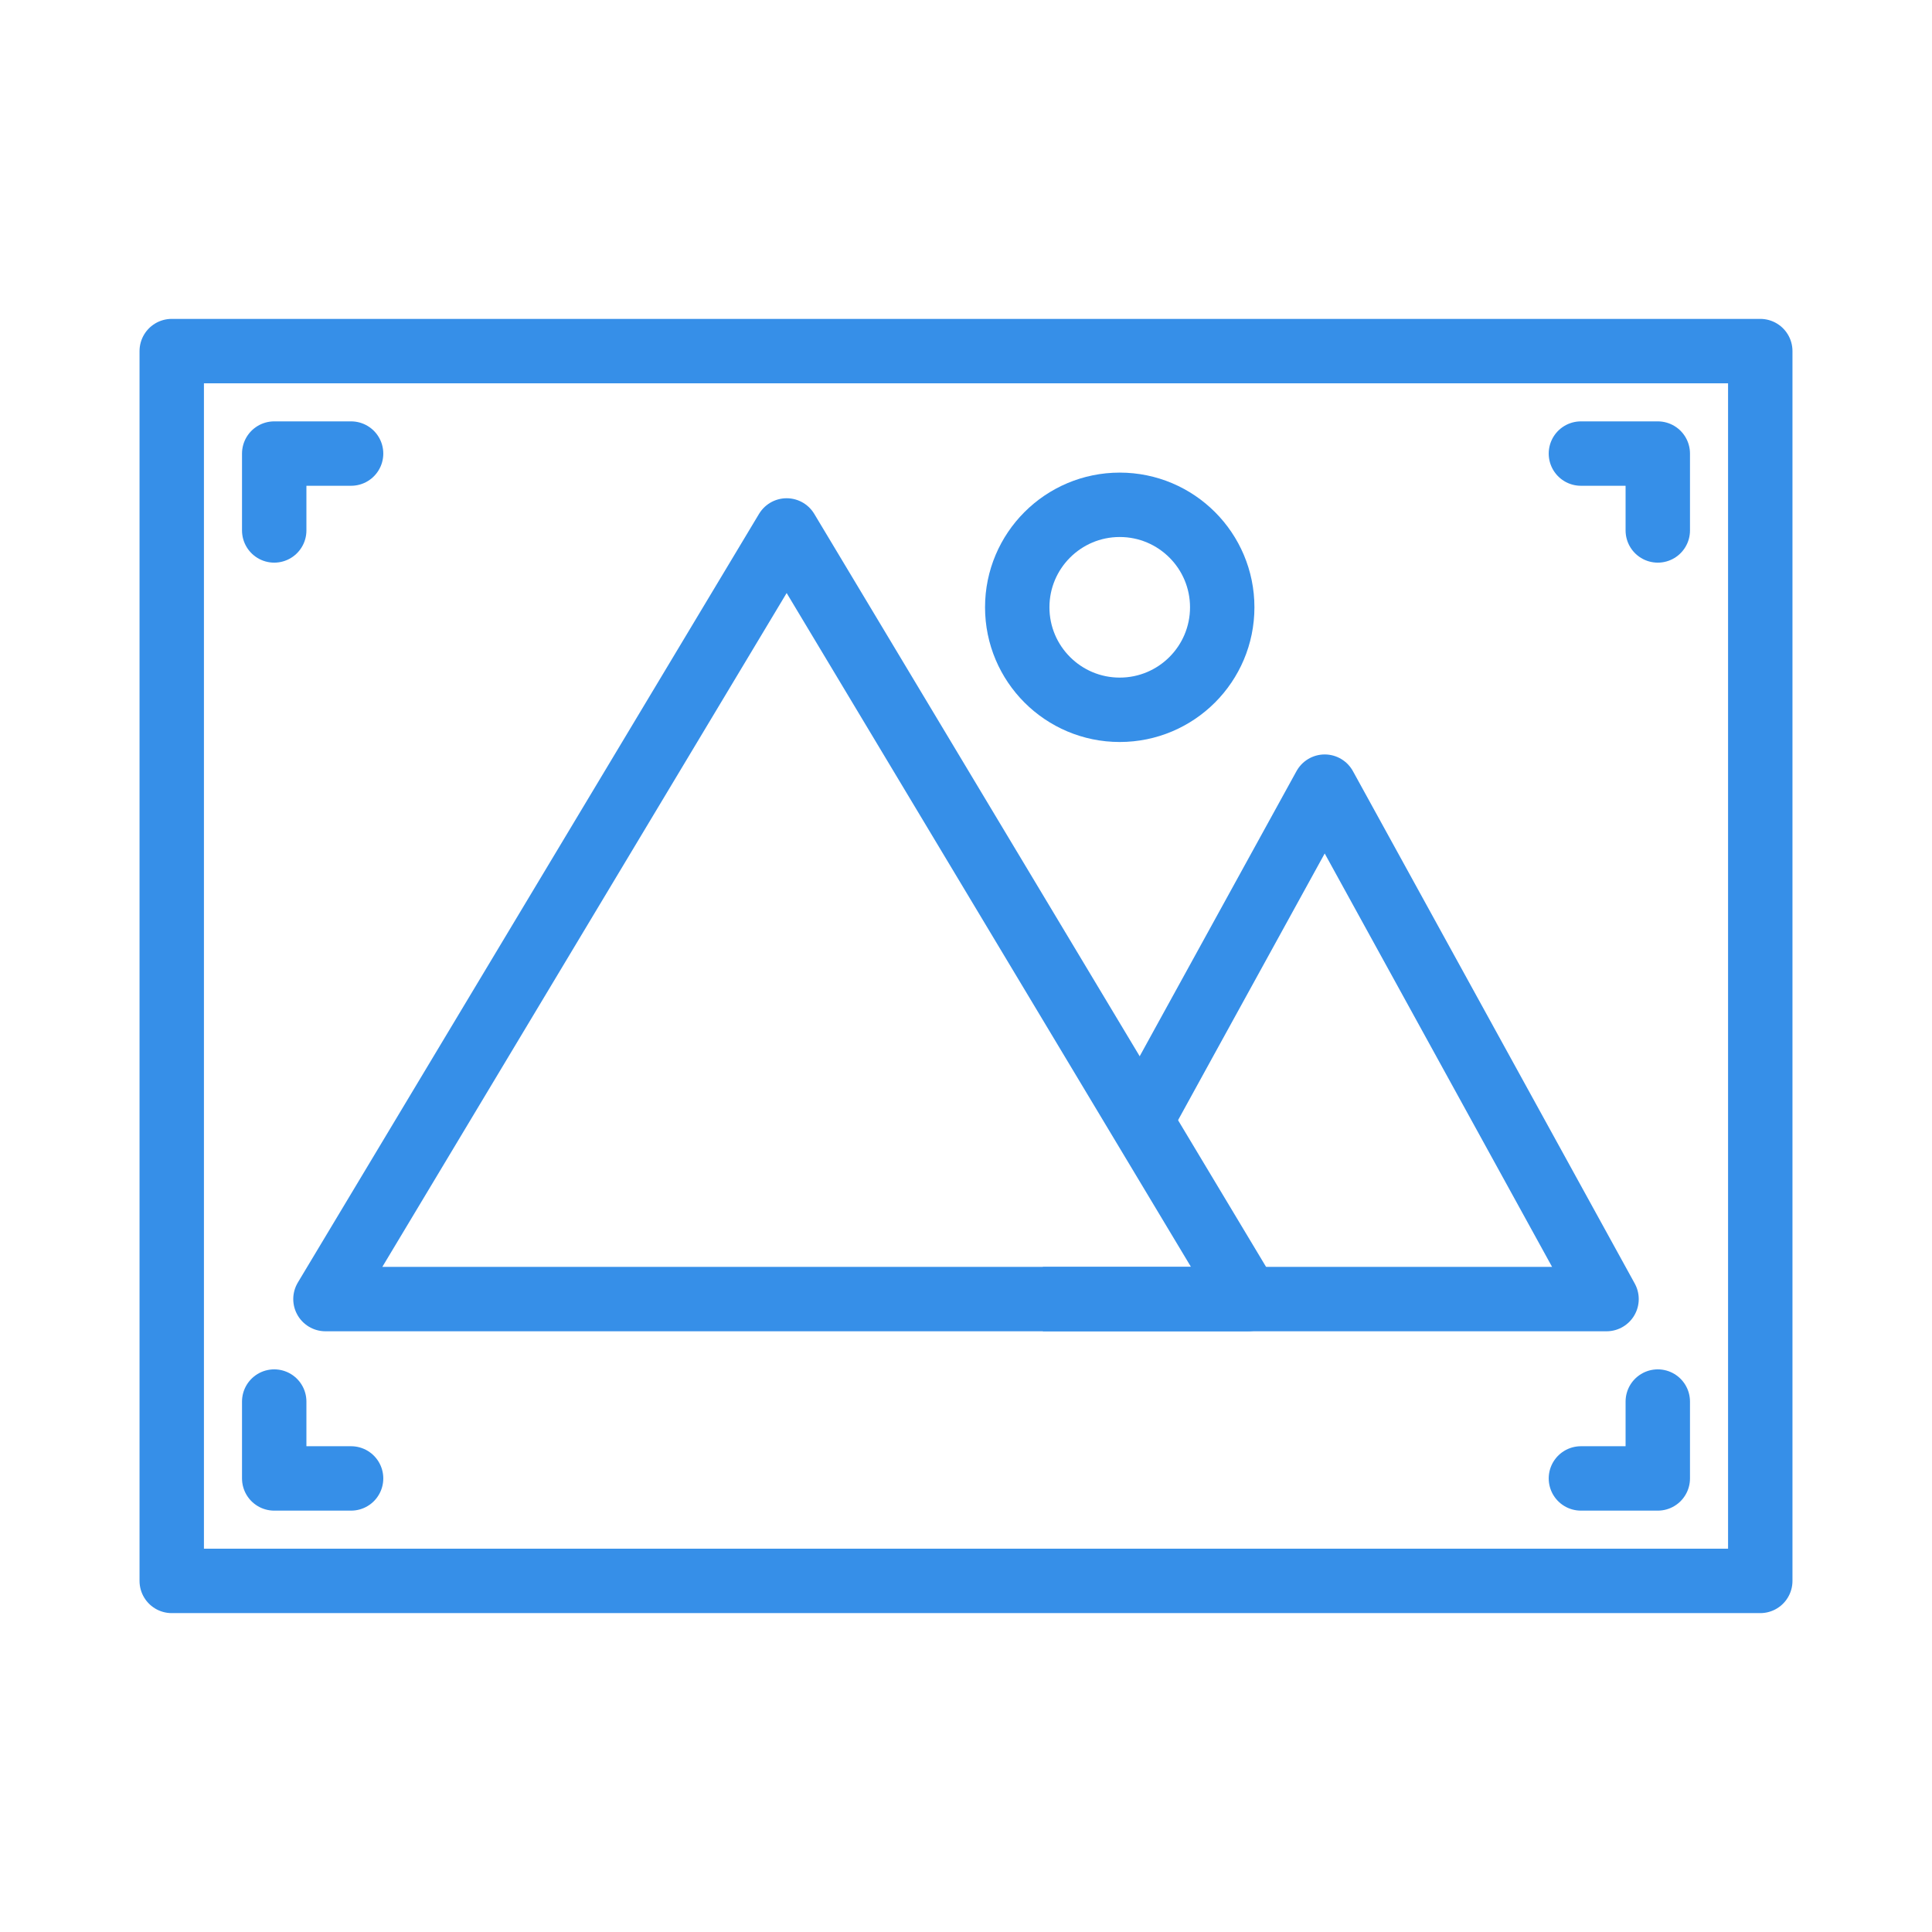 <svg width="90" height="90" viewBox="0 0 90 90" fill="none" xmlns="http://www.w3.org/2000/svg">
<g id="&#229;&#156;&#150;&#229;&#131;&#143;&#232;&#153;&#149;&#231;&#144;&#134;&#232;&#136;&#135;&#229;&#141;&#176;&#229;&#136;&#183;&#230;&#186;&#150;&#229;&#130;&#153;">
<path id="Vector" d="M48.581 60.516H58.129H61.71H74.839L68.274 48.581L61.71 36.645L55.145 48.581L53.152 52.209" stroke="#368FE8" stroke-width="3" stroke-linejoin="round"/>
<path id="Vector_2" d="M52.161 33.065C54.798 33.065 56.936 30.927 56.936 28.29C56.936 25.654 54.798 23.516 52.161 23.516C49.525 23.516 47.387 25.654 47.387 28.29C47.387 30.927 49.525 33.065 52.161 33.065Z" stroke="#368FE8" stroke-width="3" stroke-linejoin="round"/>
<path id="Vector_3" d="M82 16.355H8V73.645H82V16.355Z" stroke="#368FE8" stroke-width="3" stroke-linejoin="round"/>
<path id="Vector_4" d="M36.645 24.71L47.387 42.613L58.129 60.516H36.645H15.161L25.903 42.613L36.645 24.71Z" stroke="#368FE8" stroke-width="3" stroke-linejoin="round"/>
<path id="Vector_5" d="M12.774 24.71V21.129H16.355" stroke="#368FE8" stroke-width="3" stroke-linecap="round" stroke-linejoin="round"/>
<path id="Vector_6" d="M12.774 65.29V68.871H16.355" stroke="#368FE8" stroke-width="3" stroke-linecap="round" stroke-linejoin="round"/>
<path id="Vector_7" d="M77.226 24.71V21.129H73.645" stroke="#368FE8" stroke-width="3" stroke-linecap="round" stroke-linejoin="round"/>
<path id="Vector_8" d="M77.226 65.29V68.871H73.645" stroke="#368FE8" stroke-width="3" stroke-linecap="round" stroke-linejoin="round"/>
</g>
</svg>
